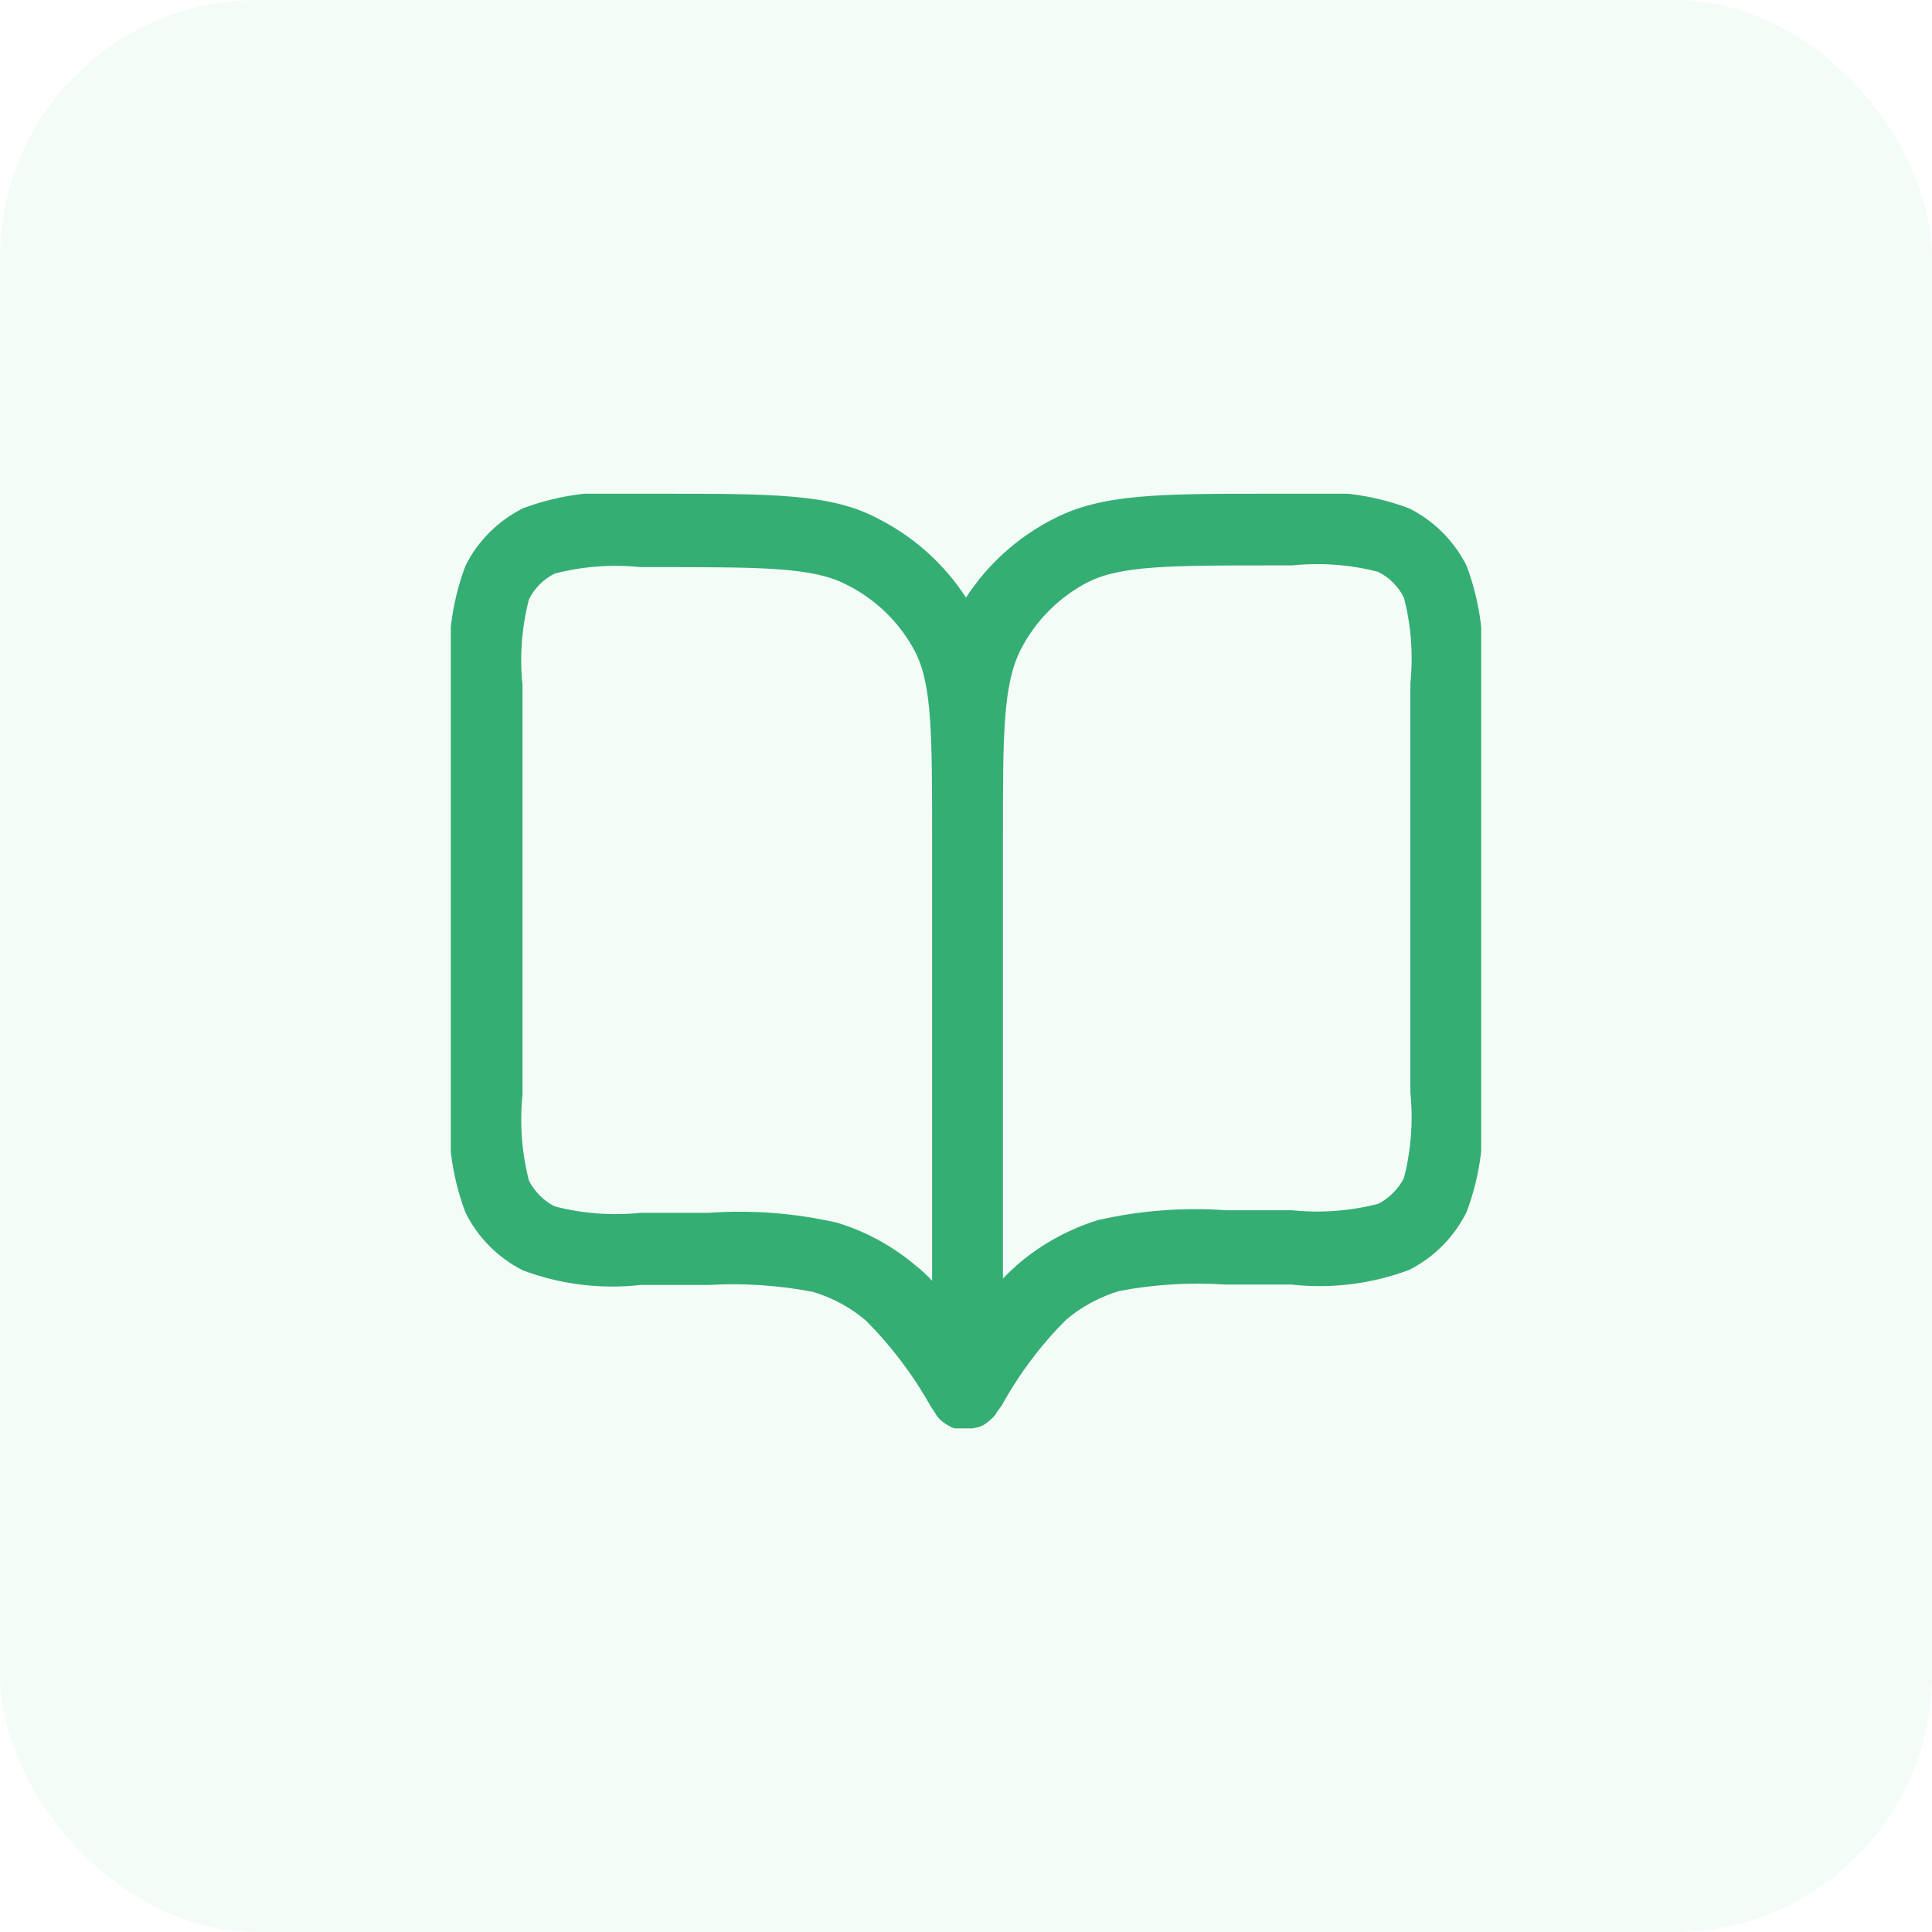 <svg width="60" height="60" viewBox="0 0 60 60" fill="none" xmlns="http://www.w3.org/2000/svg">
<rect width="60" height="60" rx="8" fill="#25B474" fill-opacity="0.05"/>
<g clip-path="url(#clip0_6891_37875)">
<path d="M30 44.359C29.885 44.379 29.768 44.379 29.654 44.359V44.359C29.586 44.347 29.522 44.319 29.467 44.279C29.365 44.225 29.271 44.158 29.187 44.079C29.128 44.021 29.078 43.954 29.04 43.879L28.907 43.679C28.36 42.703 27.682 41.806 26.893 41.013C26.411 40.603 25.848 40.298 25.24 40.119C24.173 39.914 23.085 39.843 22 39.906H19.893C18.657 40.044 17.405 39.889 16.24 39.453C15.465 39.062 14.838 38.431 14.454 37.653C14.015 36.488 13.86 35.236 14 33.999V21.226C13.862 19.99 14.018 18.738 14.454 17.573C14.84 16.8 15.467 16.173 16.24 15.786C17.405 15.35 18.657 15.195 19.893 15.333H20.494C24 15.333 25.827 15.333 27.267 16.106C28.379 16.668 29.322 17.514 30 18.559C30.678 17.514 31.621 16.668 32.733 16.106C34.24 15.333 36 15.333 39.507 15.333H40.107C41.343 15.195 42.595 15.35 43.76 15.786C44.533 16.173 45.16 16.8 45.547 17.573C45.983 18.738 46.138 19.99 46 21.226V33.999C46.139 35.231 45.983 36.479 45.547 37.639C45.162 38.417 44.535 39.049 43.76 39.439C42.595 39.875 41.343 40.031 40.107 39.893H38.067C36.961 39.819 35.849 39.887 34.76 40.093C34.154 40.275 33.591 40.579 33.107 40.986C32.319 41.778 31.646 42.675 31.107 43.653L30.96 43.853C30.922 43.93 30.868 43.999 30.8 44.053C30.725 44.13 30.64 44.198 30.547 44.253C30.481 44.291 30.409 44.318 30.334 44.333C30.225 44.361 30.112 44.37 30 44.359V44.359ZM31.147 25.999V39.706C31.307 39.533 31.48 39.386 31.654 39.226C32.37 38.624 33.2 38.171 34.093 37.893C35.404 37.593 36.752 37.49 38.093 37.586H40.133C41.027 37.678 41.93 37.61 42.8 37.386C43.144 37.209 43.423 36.93 43.6 36.586C43.824 35.716 43.891 34.813 43.8 33.919V21.226C43.892 20.332 43.825 19.429 43.6 18.559C43.427 18.213 43.146 17.932 42.8 17.759C41.93 17.535 41.027 17.467 40.133 17.559H39.533C36.4 17.559 34.813 17.559 33.787 18.079C32.886 18.545 32.153 19.282 31.694 20.186C31.147 21.266 31.147 22.839 31.147 25.999ZM19.893 17.613C19 17.521 18.097 17.588 17.227 17.813C16.881 17.986 16.6 18.267 16.427 18.613C16.203 19.483 16.135 20.386 16.227 21.279V33.999C16.136 34.893 16.203 35.796 16.427 36.666C16.604 37.01 16.883 37.289 17.227 37.466C18.097 37.69 19 37.757 19.893 37.666H22C23.341 37.57 24.689 37.673 26 37.973C26.896 38.246 27.726 38.7 28.44 39.306C28.622 39.447 28.791 39.604 28.947 39.773V25.999C28.947 22.853 28.947 21.279 28.427 20.253C27.945 19.329 27.178 18.586 26.24 18.133C25.213 17.613 23.573 17.613 20.494 17.613H19.893Z" fill="#35AE74"/>
</g>
<defs>
<clipPath id="clip0_6891_37875">
<rect width="32" height="29.027" fill="white" transform="translate(14 15.333)"/>
</clipPath>
</defs>
</svg>
